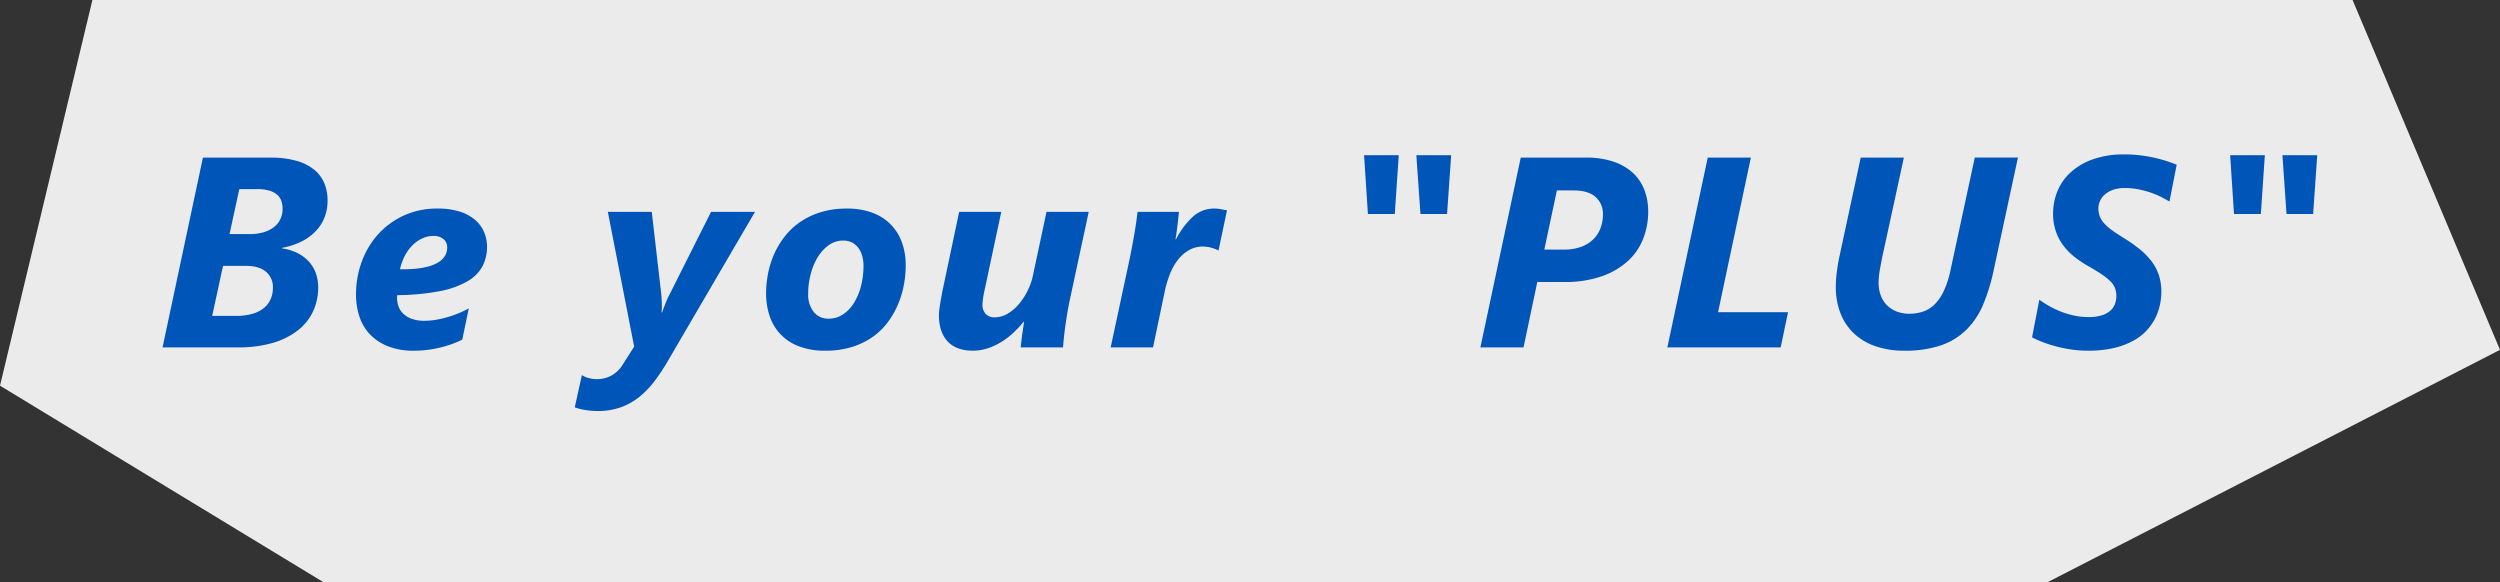 <svg xmlns="http://www.w3.org/2000/svg" width="802.485" height="186.89" viewBox="0 0 802.485 186.89"><rect x="0" y="0" width="802.485" height="186.89" fill="#333333" stroke="none"/><g transform="translate(-321 -448.494)"><path d="M4.66-17h725.5L777.485,95.293l-145.249,74.6H78.843L-25,106.8Z" transform="translate(346 465.495)" fill="#fff" opacity="0.9"/><path d="M-292.848-47.153a14.849,14.849,0,0,1-.935,5.31,13.41,13.41,0,0,1-2.782,4.439,16.583,16.583,0,0,1-4.567,3.377,23.081,23.081,0,0,1-6.33,2.082v.17a15.929,15.929,0,0,1,5.055,1.551,12.444,12.444,0,0,1,3.632,2.782,11.063,11.063,0,0,1,2.188,3.738,13.515,13.515,0,0,1,.722,4.46,18,18,0,0,1-1.614,7.625,16.766,16.766,0,0,1-4.843,6.1,23.748,23.748,0,0,1-8.05,4.057A38.921,38.921,0,0,1-321.65,0h-24.171l12.957-60.917h21.58a30.057,30.057,0,0,1,8.475,1.041,15.811,15.811,0,0,1,5.714,2.889,11.033,11.033,0,0,1,3.229,4.375A14.455,14.455,0,0,1-292.848-47.153Zm-14.443,2.676a7.4,7.4,0,0,0-.446-2.655,4.7,4.7,0,0,0-1.423-1.975,6.922,6.922,0,0,0-2.549-1.253,14.17,14.17,0,0,0-3.823-.446h-5.65l-3.144,14.443h6.457a15.687,15.687,0,0,0,4.418-.573,10.05,10.05,0,0,0,3.335-1.635,7.059,7.059,0,0,0,2.1-2.57A7.621,7.621,0,0,0-307.292-44.477Zm-3.1,25.318a6.4,6.4,0,0,0-2.209-5.1q-2.209-1.912-6.584-1.912h-7.222l-3.483,16.058h7.646a18.275,18.275,0,0,0,5.4-.7,10.147,10.147,0,0,0,3.675-1.933,7.646,7.646,0,0,0,2.1-2.867A9.151,9.151,0,0,0-310.393-19.159Zm68.728-13.126a13.411,13.411,0,0,1-1.423,6.16,12.329,12.329,0,0,1-4.758,4.843,28.325,28.325,0,0,1-8.857,3.207,73.524,73.524,0,0,1-13.764,1.3,1.439,1.439,0,0,0-.085.446v.4a8.536,8.536,0,0,0,.425,2.634,6.012,6.012,0,0,0,1.466,2.379,7.63,7.63,0,0,0,2.74,1.72,11.845,11.845,0,0,0,4.248.658,22.168,22.168,0,0,0,3.335-.276,30.1,30.1,0,0,0,3.675-.807,37.175,37.175,0,0,0,3.717-1.274,28.382,28.382,0,0,0,3.42-1.635l-2.082,10.025a28.17,28.17,0,0,1-3.016,1.317A36.326,36.326,0,0,1-256.3-.042,35.739,35.739,0,0,1-260.5.765a34.521,34.521,0,0,1-4.567.3,22.268,22.268,0,0,1-8.454-1.444,16.129,16.129,0,0,1-5.8-3.887,15.138,15.138,0,0,1-3.335-5.714,22.425,22.425,0,0,1-1.062-6.967,30.335,30.335,0,0,1,1.848-10.578,26.758,26.758,0,0,1,5.268-8.793,25.283,25.283,0,0,1,8.241-6.011,25.349,25.349,0,0,1,10.769-2.23,22.965,22.965,0,0,1,7.307,1.02,13.932,13.932,0,0,1,4.928,2.74,10.6,10.6,0,0,1,2.8,3.929A12.141,12.141,0,0,1-241.665-32.285Zm-12.787.17a3.352,3.352,0,0,0-1.168-2.613,4.783,4.783,0,0,0-3.292-1.041,8.356,8.356,0,0,0-3.59.807,11.1,11.1,0,0,0-3.144,2.23,13.546,13.546,0,0,0-2.443,3.4,17.577,17.577,0,0,0-1.529,4.269q7.646.085,11.406-1.742T-254.451-32.115Zm71.145,35.938a66.121,66.121,0,0,1-4.482,6.861,28.717,28.717,0,0,1-5.034,5.246,20.668,20.668,0,0,1-6.011,3.335,22.207,22.207,0,0,1-7.455,1.168,26.1,26.1,0,0,1-3.462-.276,18.03,18.03,0,0,1-3.76-.913l2.294-10.365a6.609,6.609,0,0,0,2.209.977,10.5,10.5,0,0,0,2.634.34A9.693,9.693,0,0,0-201.7,9.027a10.23,10.23,0,0,0,3.781-3.8l3.483-5.48L-202.89-43.5h14.1l3.059,26.465q.127,1.444.17,3.1a19.428,19.428,0,0,1-.085,2.719h.17q.382-1.062.977-2.634a28.525,28.525,0,0,1,1.444-3.186l13.3-26.465h14.1Zm76.035-30.076a33.771,33.771,0,0,1-.595,6.2,30.519,30.519,0,0,1-1.869,6.223,27.462,27.462,0,0,1-3.292,5.756,21.284,21.284,0,0,1-4.885,4.737A24.014,24.014,0,0,1-124.54-.127a28.355,28.355,0,0,1-8.56,1.189,23.122,23.122,0,0,1-8.432-1.4,16.081,16.081,0,0,1-5.926-3.866,15.711,15.711,0,0,1-3.483-5.841,22.513,22.513,0,0,1-1.147-7.285,33.174,33.174,0,0,1,.637-6.393,29.306,29.306,0,0,1,1.975-6.266,26.744,26.744,0,0,1,3.42-5.671,22.155,22.155,0,0,1,4.97-4.63,24.322,24.322,0,0,1,6.606-3.122,28.261,28.261,0,0,1,8.347-1.147,23.134,23.134,0,0,1,8.05,1.3,16.12,16.12,0,0,1,5.9,3.7,15.845,15.845,0,0,1,3.653,5.777A21.542,21.542,0,0,1-107.272-26.253Zm-13.551.17a12.109,12.109,0,0,0-.425-3.292,7.615,7.615,0,0,0-1.253-2.591,5.971,5.971,0,0,0-2.018-1.7,5.923,5.923,0,0,0-2.761-.616,7.921,7.921,0,0,0-4.779,1.529,13.11,13.11,0,0,0-3.547,3.951,20.272,20.272,0,0,0-2.209,5.438,24.463,24.463,0,0,0-.765,6.032,8.98,8.98,0,0,0,1.805,5.99,5.87,5.87,0,0,0,4.694,2.124,8.211,8.211,0,0,0,4.864-1.487,12.461,12.461,0,0,0,3.526-3.887,19.412,19.412,0,0,0,2.145-5.416A26,26,0,0,0-120.823-26.083Zm66.052,11.64q-.382,1.912-.722,3.972T-56.088-6.5q-.255,1.912-.425,3.59T-56.767,0H-70.361q.127-1.232.276-2.506t.319-2.4q.17-1.126.3-2.018T-69.3-8.2h-.17a31.158,31.158,0,0,1-3.547,3.781,24.418,24.418,0,0,1-3.951,2.91A20.2,20.2,0,0,1-81.215.382a14.882,14.882,0,0,1-4.439.68q-5.4,0-8.177-2.995t-2.782-8.432a15,15,0,0,1,.127-1.7q.127-1.062.319-2.209t.382-2.23q.191-1.083.361-1.848l5.31-25.148h13.509l-5.225,24.554q-.17.68-.319,1.444t-.255,1.487q-.106.722-.17,1.317a9.315,9.315,0,0,0-.064.935,4.291,4.291,0,0,0,1.02,2.995,3.808,3.808,0,0,0,2.974,1.126,7.949,7.949,0,0,0,4.121-1.189,14.308,14.308,0,0,0,3.611-3.1,20.879,20.879,0,0,0,2.782-4.291,20.562,20.562,0,0,0,1.678-4.758L-62.078-43.5h13.551ZM-6.858-31.138h-.085a11.684,11.684,0,0,0-2.273-.85,9.666,9.666,0,0,0-2.57-.382,9.007,9.007,0,0,0-4.5,1.126,12.135,12.135,0,0,0-3.526,3.037,17.838,17.838,0,0,0-2.57,4.482,34.068,34.068,0,0,0-1.678,5.459L-27.886,0H-41.48l5.947-27.74q.425-2,.828-4.121t.765-4.184q.361-2.06.637-3.972t.446-3.483h13.3q-.127,1.232-.276,2.549t-.3,2.528q-.149,1.211-.3,2.188t-.234,1.529h.17a25.548,25.548,0,0,1,5.544-7.37,10.059,10.059,0,0,1,6.733-2.485,11.02,11.02,0,0,1,2.167.212q1.062.212,1.912.34ZM66.5-42.82H57.957L56.64-61.682H67.812Zm-16.78,0H41.092L39.86-61.682H50.99Zm81.345-.765a23.822,23.822,0,0,1-1.572,8.6,19.16,19.16,0,0,1-4.885,7.2,24.189,24.189,0,0,1-8.411,4.949A35.856,35.856,0,0,1,104-20.985H95.462L91.044,0H77.2L90.152-60.917h20.9a26.91,26.91,0,0,1,8.963,1.338,17.285,17.285,0,0,1,6.223,3.653,14.464,14.464,0,0,1,3.632,5.48A19.346,19.346,0,0,1,131.061-43.585Zm-14.528.935a7.138,7.138,0,0,0-2.379-5.629q-2.379-2.1-7.009-2.1h-5.4L97.714-31.393H104a15.58,15.58,0,0,0,5.629-.913,10.894,10.894,0,0,0,3.887-2.464,9.869,9.869,0,0,0,2.273-3.59A12.427,12.427,0,0,0,116.532-42.65ZM173.579,0H137.215l12.957-60.917h13.849L153.485-11.3h22.472Zm68.388-24.809a61.368,61.368,0,0,1-3.271,10.79,25.444,25.444,0,0,1-5.289,8.156,21.67,21.67,0,0,1-8.177,5.14,34.989,34.989,0,0,1-11.937,1.784,28.12,28.12,0,0,1-9.176-1.4A19.1,19.1,0,0,1,197.193-4.4a17.76,17.76,0,0,1-4.375-6.457,23.009,23.009,0,0,1-1.529-8.645,38.553,38.553,0,0,1,.34-4.864q.34-2.655.85-4.949l6.8-31.605h13.849l-6.882,31.69q-.467,2.251-.85,4.5a23.435,23.435,0,0,0-.382,3.823,11.839,11.839,0,0,0,.743,4.354,8.688,8.688,0,0,0,2.082,3.165,8.944,8.944,0,0,0,3.144,1.933,11.258,11.258,0,0,0,3.887.658,13.648,13.648,0,0,0,4.5-.722,9.782,9.782,0,0,0,3.738-2.379,15.243,15.243,0,0,0,2.931-4.4,31.7,31.7,0,0,0,2.124-6.776l7.731-35.854h13.849Zm56.409-22q-1.317-.807-2.91-1.593a26.2,26.2,0,0,0-3.4-1.381,30.443,30.443,0,0,0-3.8-.977,22.1,22.1,0,0,0-4.163-.382,11.083,11.083,0,0,0-4.078.658,7.684,7.684,0,0,0-2.634,1.635,5.953,5.953,0,0,0-1.4,2.1,5.978,5.978,0,0,0-.425,2.1,7.15,7.15,0,0,0,.446,2.57,7.413,7.413,0,0,0,1.4,2.251,15.411,15.411,0,0,0,2.506,2.209q1.551,1.126,3.76,2.485a49.386,49.386,0,0,1,5.119,3.59,22.745,22.745,0,0,1,3.8,3.866,15.345,15.345,0,0,1,2.379,4.482,17.139,17.139,0,0,1,.807,5.438,20.207,20.207,0,0,1-.4,3.823A18.1,18.1,0,0,1,294-9.749a16.993,16.993,0,0,1-2.7,4.057,16.842,16.842,0,0,1-4.312,3.441,24.491,24.491,0,0,1-6.223,2.4,34.989,34.989,0,0,1-8.475.913A37.979,37.979,0,0,1,267,.7a41.4,41.4,0,0,1-4.885-.977,42.92,42.92,0,0,1-4.312-1.381,32.467,32.467,0,0,1-3.526-1.572l2.336-12.064a32.1,32.1,0,0,0,3.42,2.167,29.986,29.986,0,0,0,3.866,1.784,25.788,25.788,0,0,0,4.184,1.189,22.687,22.687,0,0,0,4.375.425,13.937,13.937,0,0,0,4.121-.531,7.513,7.513,0,0,0,2.761-1.466,5.429,5.429,0,0,0,1.529-2.167,7.364,7.364,0,0,0,.467-2.634,6.812,6.812,0,0,0-.446-2.528,6.6,6.6,0,0,0-1.466-2.167,17.222,17.222,0,0,0-2.7-2.167q-1.678-1.126-4.1-2.528a35.355,35.355,0,0,1-4.715-3.122,19.808,19.808,0,0,1-3.653-3.738,16.416,16.416,0,0,1-2.379-4.588,17.592,17.592,0,0,1-.85-5.629,19.017,19.017,0,0,1,1.317-6.924,16.669,16.669,0,0,1,4.121-6.075,20.806,20.806,0,0,1,7.158-4.312,29.561,29.561,0,0,1,10.386-1.635,41.253,41.253,0,0,1,4.843.276q2.336.276,4.46.743t3.993,1.062q1.869.595,3.4,1.232ZM344.5-42.82h-8.539l-1.317-18.861h11.172Zm-16.78,0H319.1l-1.232-18.861H329Z" transform="translate(719 560)" fill="#0055b9"/></g></svg>
